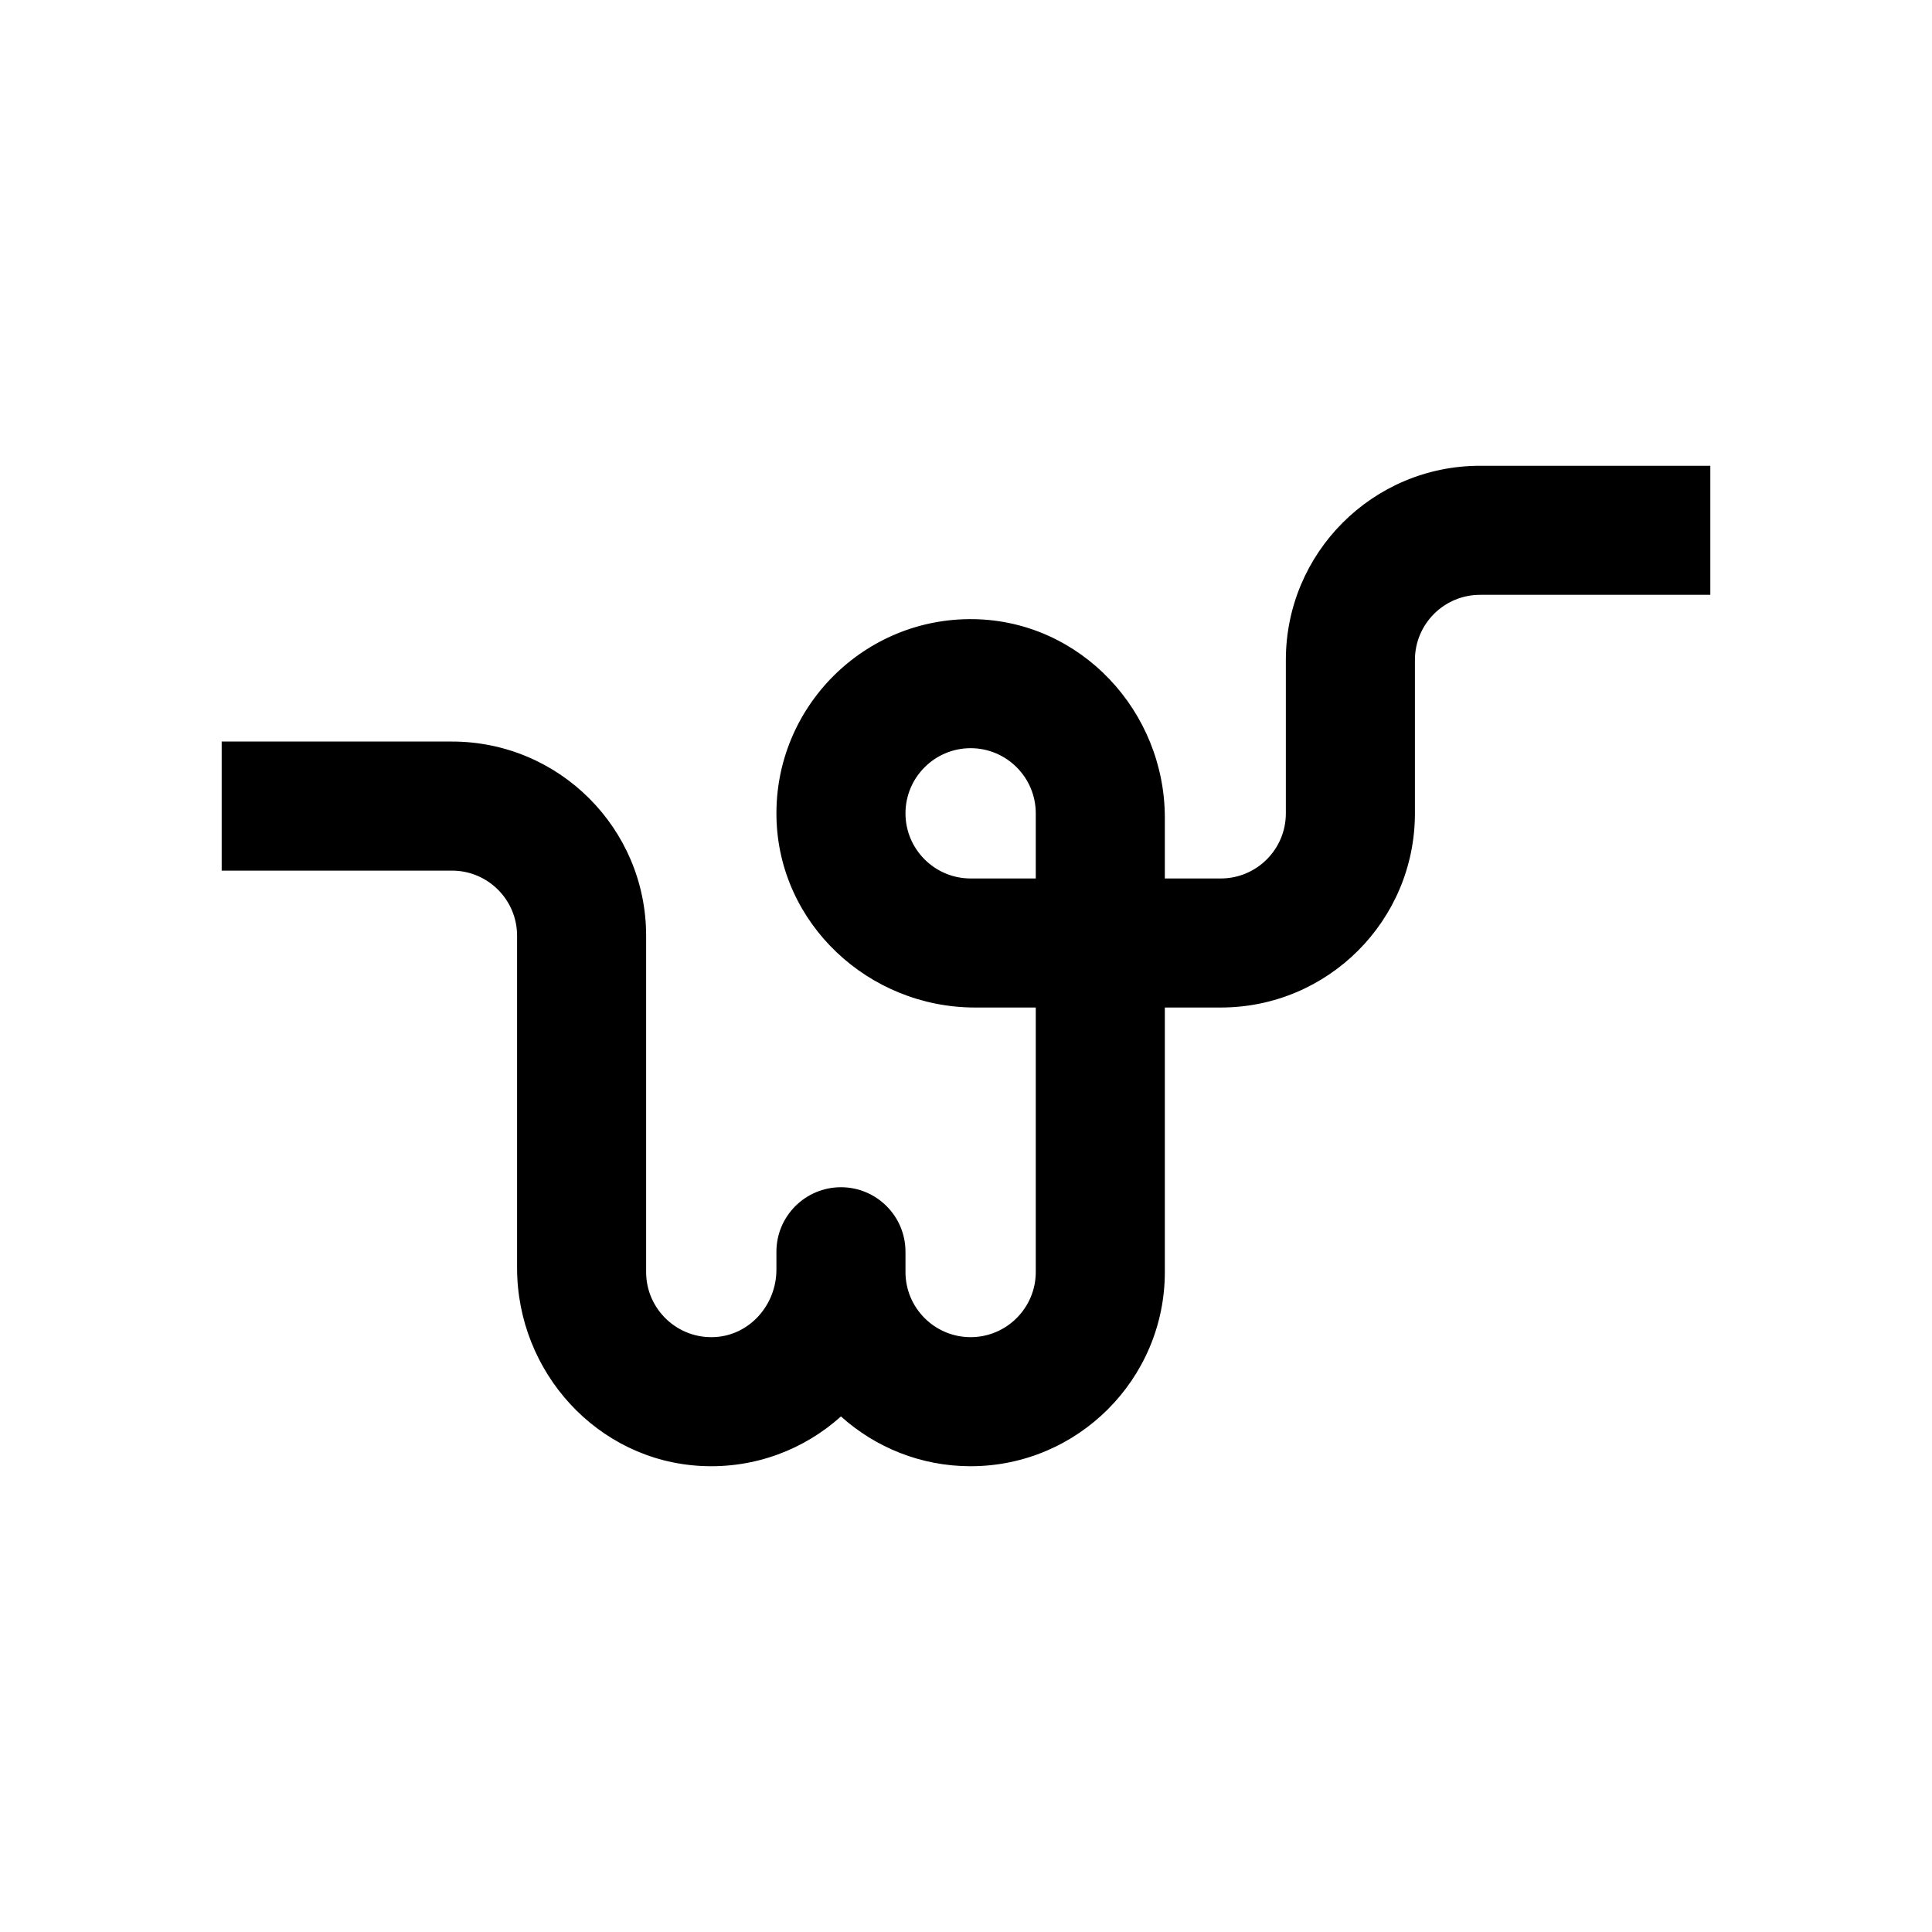 <svg xmlns="http://www.w3.org/2000/svg" data-name="Layer 1" viewBox="0 0 1080 1080"><path d="M827.37 260.37c-59.96 0-108.57 48.6-108.57 108.56v85.73c0 20.11-16.3 36.41-36.41 36.41h-31.24v-33.91c0-59.53-46.87-109.87-106.39-111.04-61.58-1.21-111.92 49.13-110.71 110.7 1.16 59.52 51.5 106.39 111.03 106.39H579v147.85c0 20.08-16.33 36.42-36.41 36.42-20.09.01-36.42-16.33-36.42-36.41v-11.32c0-19.93-16.15-36.08-36.07-36.08-9.96 0-18.98 4.04-25.51 10.57s-10.57 15.55-10.57 25.51v10.04c0 19.38-14.59 36.32-33.92 37.61-21.21 1.42-38.91-15.42-38.91-36.33V523.09c0-59.96-48.6-108.56-108.56-108.56H123.92v72.15h128.71c20.12 0 36.42 16.3 36.42 36.41v185.68c0 58.22 44.9 107.83 103.05 110.72 29.98 1.5 57.5-9.27 78-27.69 19.23 17.29 44.65 27.83 72.49 27.83 59.86-.01 108.56-48.71 108.56-108.57V563.21h31.24c59.96 0 108.56-48.6 108.56-108.55v-85.73c0-20.11 16.3-36.42 36.42-36.42h128.71v-72.14H827.37ZM579 491.07h-36.41c-20.09 0-36.42-16.34-36.42-36.41s16.33-36.42 36.42-36.42S579 434.57 579 454.66v36.41Z"/></svg>